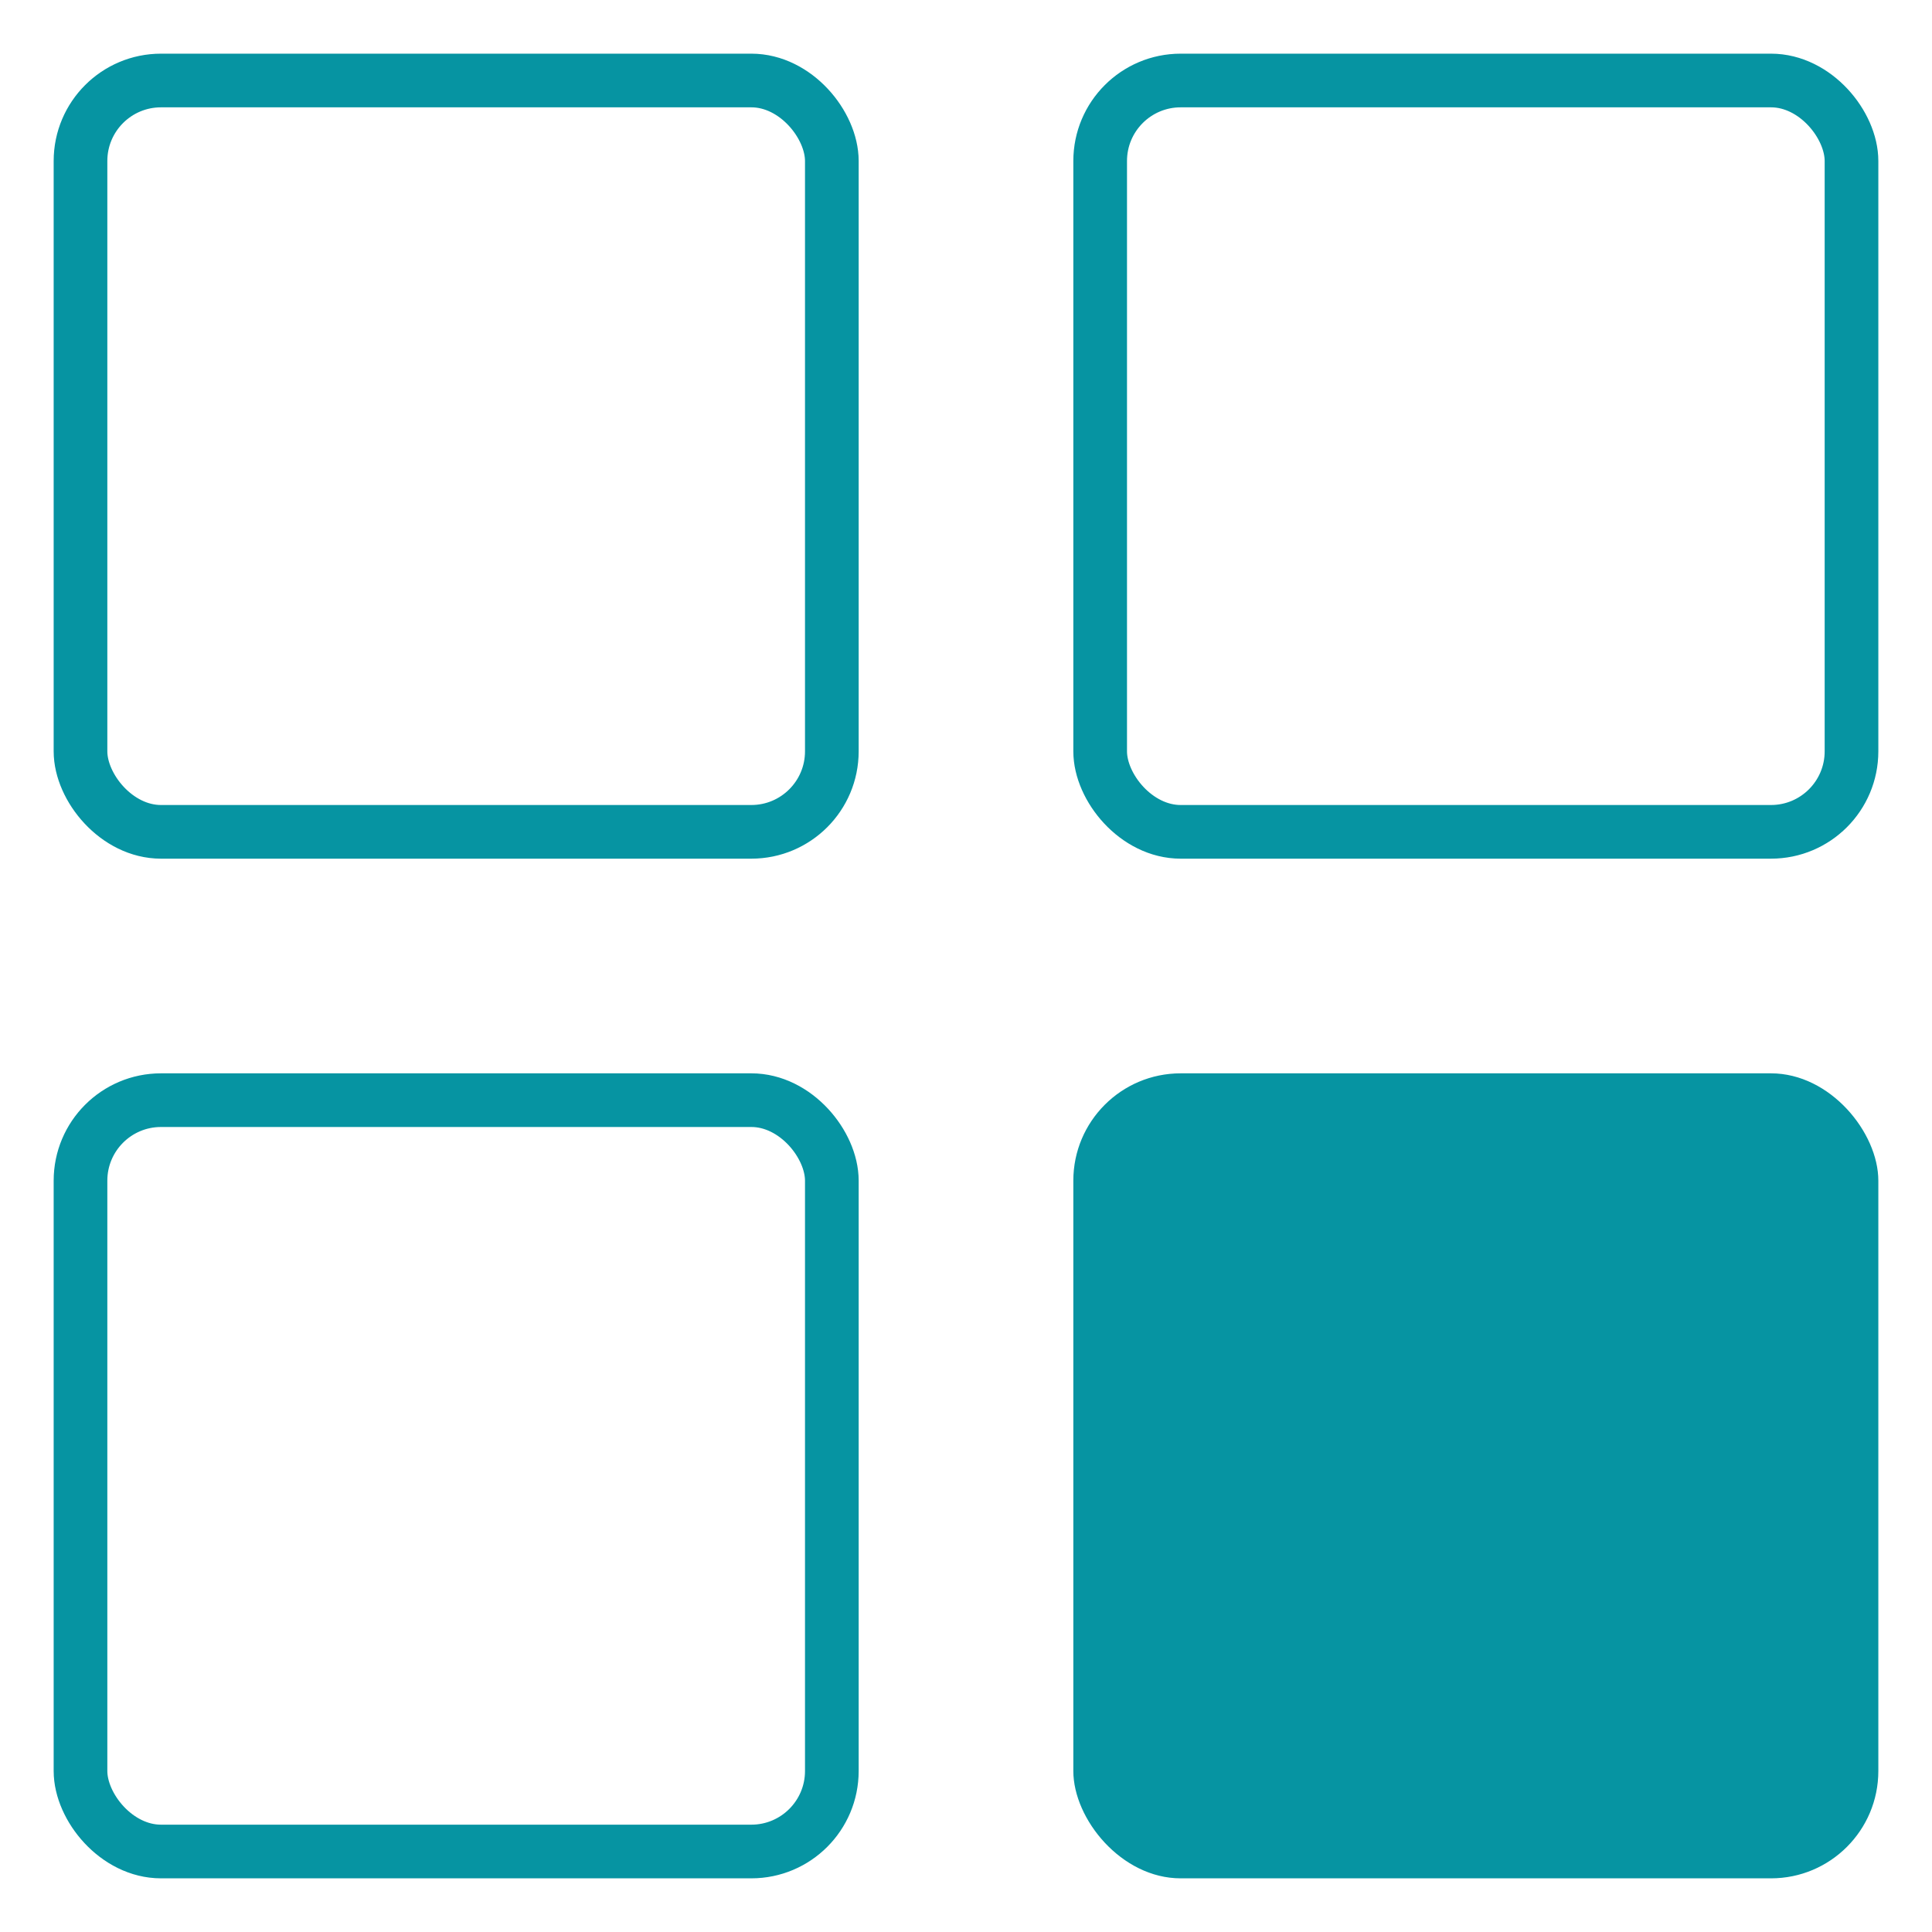 <svg width="36" height="36" viewBox="0 0 36 36" fill="none" xmlns="http://www.w3.org/2000/svg">
<rect x="1.5" y="1.5" width="14" height="14" rx="1.5" stroke="#0694A2"/>
<rect x="20.5" y="1.5" width="14" height="14" rx="1.5" stroke="#0694A2"/>
<rect x="1.5" y="20.5" width="14" height="14" rx="1.5" stroke="#0694A2"/>
<rect x="20" y="20" width="15" height="15" rx="2" fill="#0694A2"/>
</svg>
